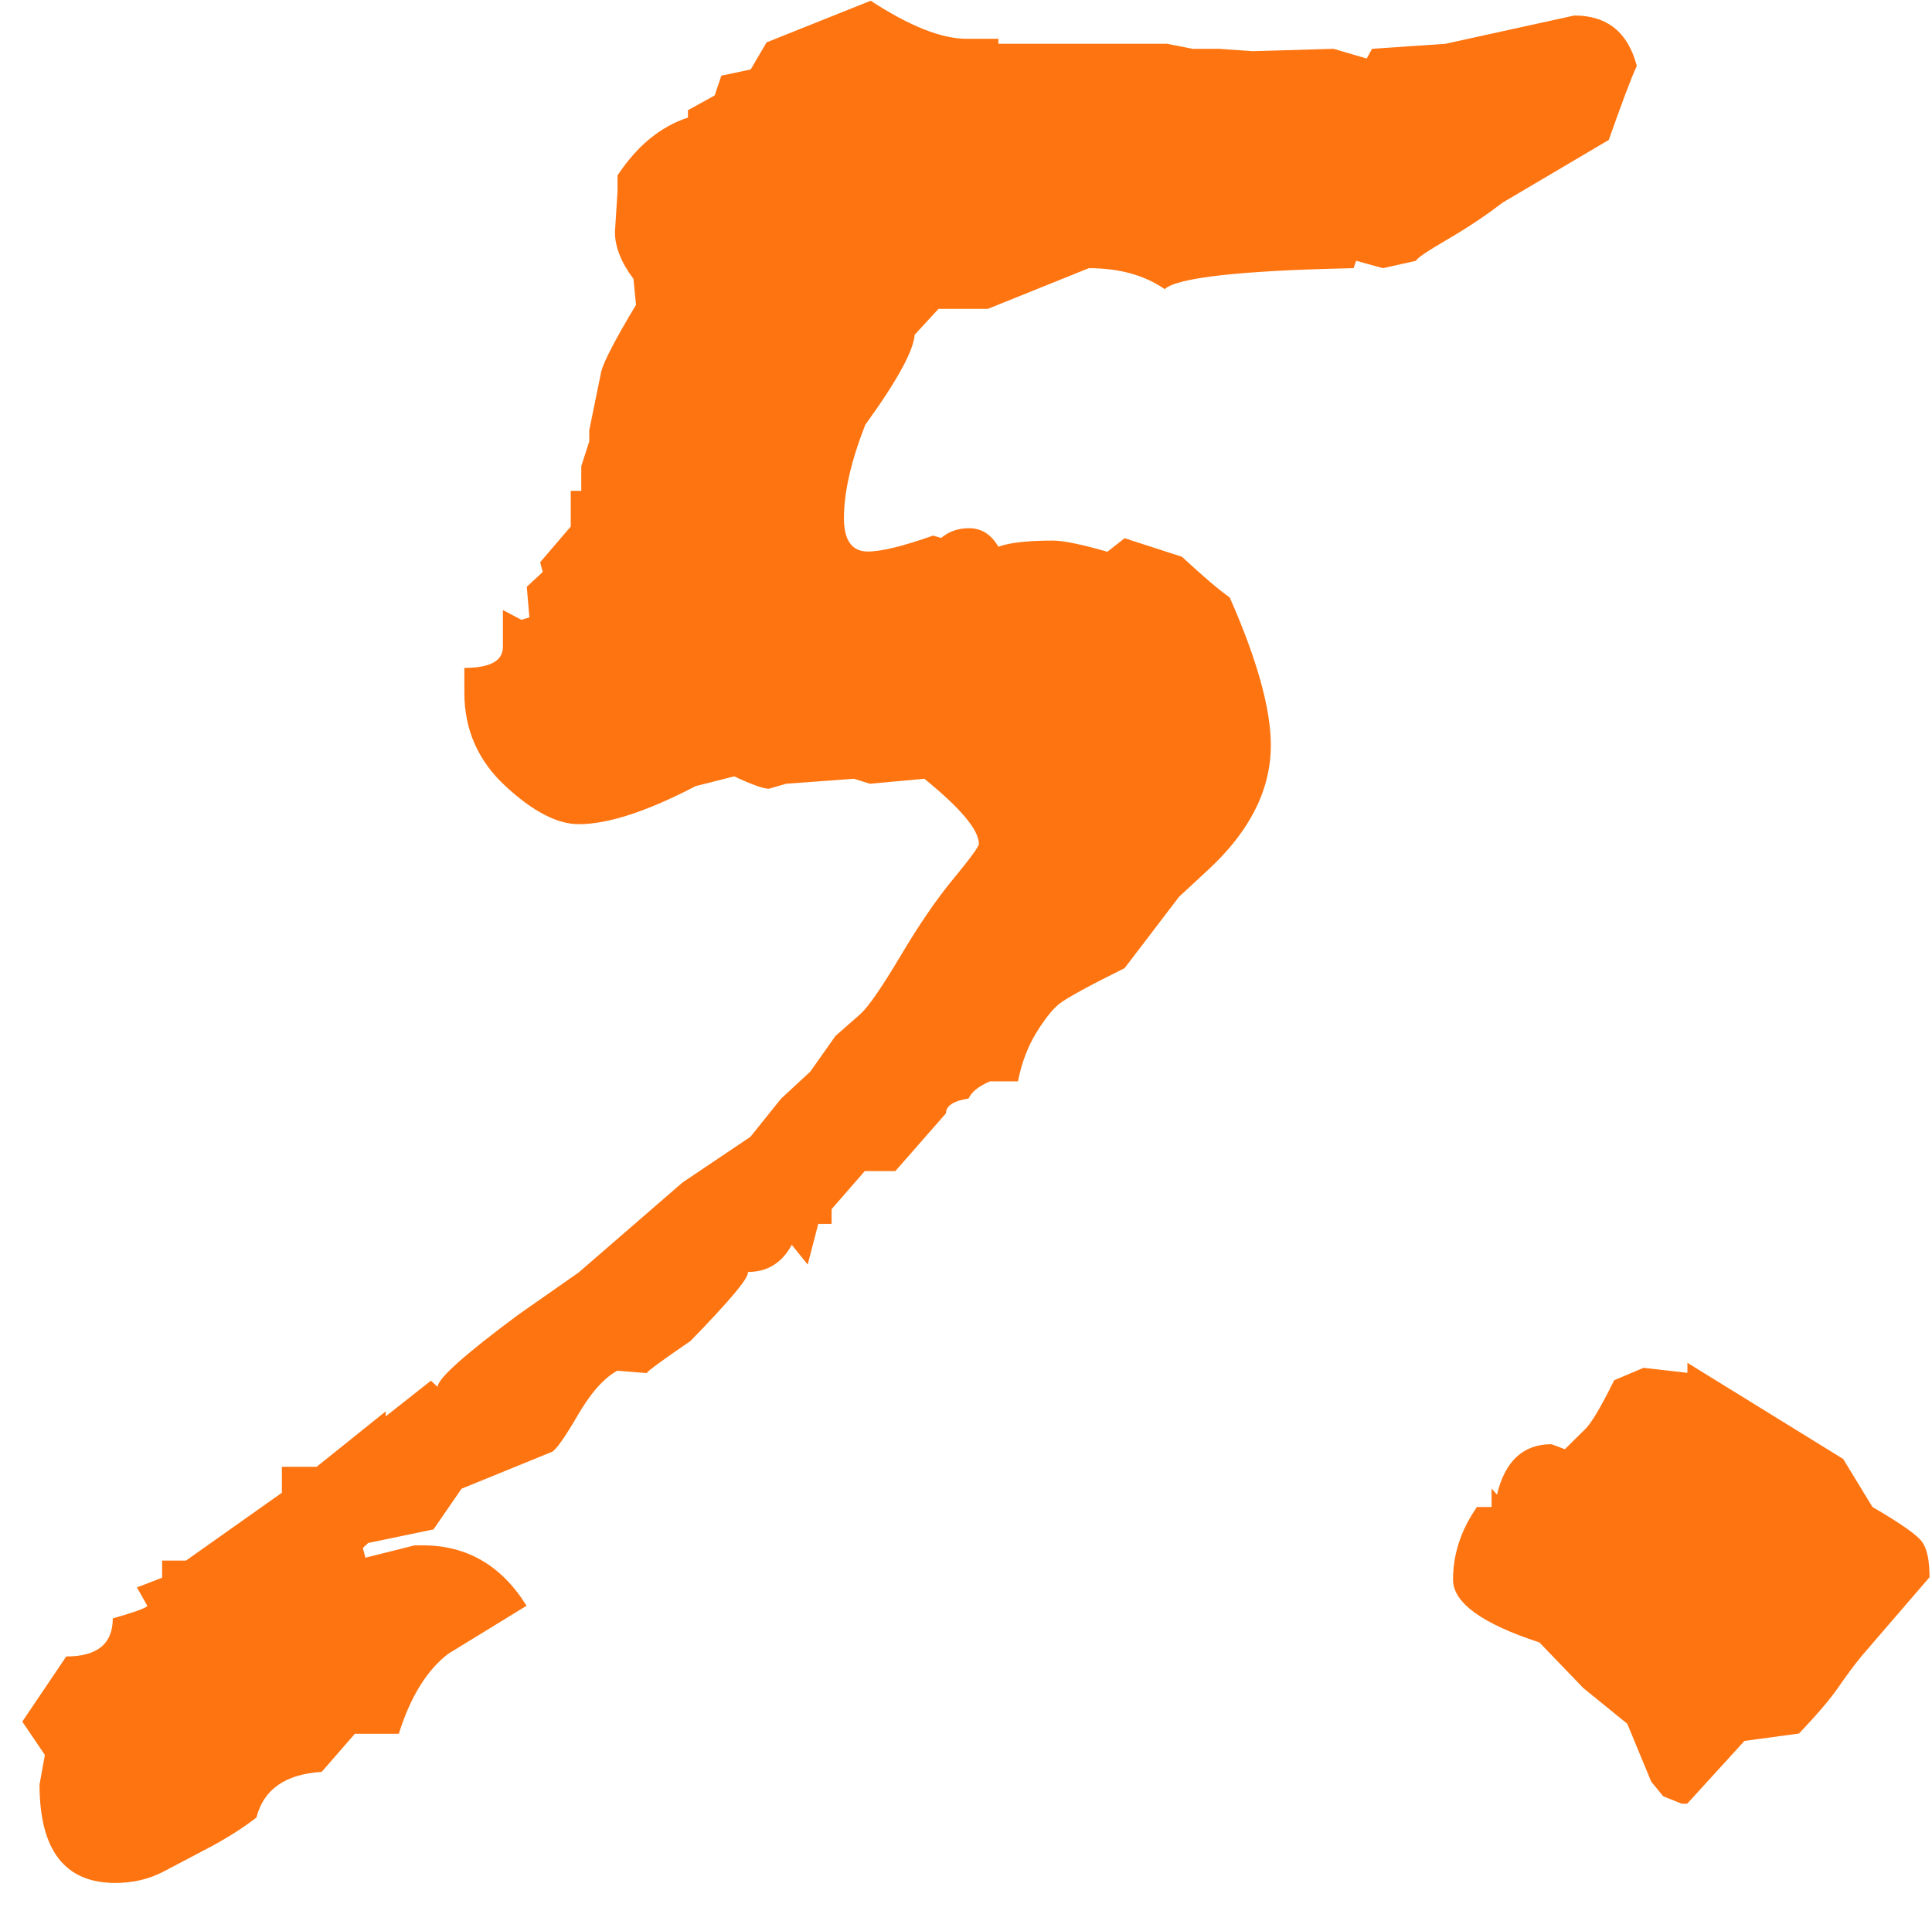 <svg width="78" height="77" viewBox="0 0 78 77" fill="none" xmlns="http://www.w3.org/2000/svg">
<path d="M35.151 0.03C36.729 1.058 38.015 1.567 39.022 1.567H40.308V1.769H47.125L48.142 1.971H49.221L50.56 2.067L53.839 1.971L55.177 2.364L55.395 1.971L58.352 1.769L63.561 0.626C64.889 0.626 65.729 1.308 66.082 2.662C65.864 3.123 65.491 4.122 64.951 5.65L60.656 8.186C60.012 8.686 59.276 9.176 58.456 9.656C57.636 10.136 57.2 10.425 57.169 10.53L55.831 10.828L54.752 10.53L54.648 10.828C50.062 10.924 47.52 11.212 47.022 11.674C46.202 11.107 45.175 10.828 43.961 10.828L39.883 12.471H37.891L36.926 13.518C36.884 14.152 36.231 15.363 34.934 17.15C34.363 18.61 34.072 19.868 34.072 20.925C34.072 21.819 34.394 22.27 35.037 22.27C35.577 22.27 36.448 22.059 37.673 21.626L37.995 21.723C38.316 21.453 38.69 21.328 39.125 21.328C39.623 21.328 40.018 21.578 40.308 22.078C40.734 21.915 41.47 21.828 42.508 21.828C42.933 21.828 43.67 21.982 44.708 22.279L45.403 21.732L47.717 22.481C48.578 23.279 49.221 23.826 49.647 24.124C50.757 26.641 51.307 28.63 51.307 30.09C51.307 31.877 50.466 33.558 48.785 35.114L47.603 36.209L45.403 39.092C43.929 39.822 43.058 40.302 42.767 40.533C42.477 40.763 42.166 41.167 41.823 41.724C41.481 42.291 41.242 42.934 41.097 43.664H39.966C39.499 43.866 39.219 44.097 39.105 44.356C38.492 44.452 38.192 44.654 38.192 44.952L36.148 47.286H34.913L33.574 48.824V49.419H33.035L32.609 51.062L31.966 50.264C31.572 50.995 30.98 51.36 30.192 51.36C30.264 51.561 29.497 52.484 27.878 54.146C26.768 54.905 26.176 55.337 26.104 55.443L24.921 55.347C24.381 55.644 23.852 56.24 23.333 57.133C22.814 58.027 22.462 58.526 22.285 58.623L18.633 60.112L17.502 61.754L14.866 62.302L14.649 62.504L14.752 62.898L16.744 62.398H17.066C18.851 62.398 20.252 63.215 21.258 64.838L18.093 66.779C17.232 67.442 16.568 68.518 16.101 70.007H14.327L12.988 71.544C11.515 71.64 10.643 72.254 10.353 73.388C9.886 73.753 9.295 74.138 8.579 74.531L6.586 75.579C6.016 75.876 5.372 76.03 4.656 76.03C2.612 76.03 1.596 74.704 1.596 72.053L1.813 70.862L0.9 69.517L2.675 66.885C3.93 66.885 4.553 66.375 4.553 65.347C5.372 65.117 5.839 64.953 5.953 64.848L5.528 64.098L6.545 63.705V63.013H7.51L11.38 60.275V59.228H12.781L15.572 56.989V57.191L17.398 55.75L17.668 56C17.668 55.673 18.757 54.693 20.947 53.07L23.364 51.379L27.556 47.747L30.296 45.903L31.53 44.366L32.713 43.271L33.73 41.83L34.747 40.936C35.068 40.638 35.608 39.86 36.355 38.602C37.102 37.343 37.818 36.296 38.503 35.47C39.188 34.644 39.52 34.173 39.52 34.077C39.52 33.51 38.783 32.636 37.32 31.445L35.12 31.646L34.477 31.445L31.738 31.646L31.043 31.848C30.825 31.848 30.358 31.685 29.642 31.348L28.085 31.742C26.114 32.77 24.537 33.279 23.364 33.279C22.503 33.279 21.517 32.77 20.407 31.742C19.297 30.715 18.747 29.456 18.747 27.967V26.968C19.785 26.968 20.303 26.689 20.303 26.122V24.633L21.05 25.027L21.372 24.931L21.268 23.692L21.912 23.096L21.808 22.702L23.043 21.261V19.82H23.468V18.821L23.79 17.822V17.37L24.277 14.988C24.381 14.594 24.848 13.691 25.678 12.308L25.574 11.26C25.076 10.598 24.827 9.964 24.827 9.368L24.931 7.725V7.082C25.72 5.89 26.664 5.112 27.774 4.747V4.449L28.853 3.854L29.123 3.056L30.306 2.806L30.949 1.711L35.151 0.03Z" fill="#FE7410"/>
<path d="M68.126 55.029L74.414 58.911L75.597 60.851C76.738 61.514 77.412 61.985 77.61 62.273C77.807 62.552 77.9 63.032 77.9 63.685L75.161 66.865C74.839 67.259 74.528 67.682 74.217 68.133C73.916 68.575 73.387 69.2 72.629 69.997L70.429 70.295L68.116 72.831H67.898L67.151 72.533L66.663 71.938L65.698 69.603L63.924 68.162L62.149 66.318C59.825 65.559 58.663 64.713 58.663 63.781C58.663 62.753 58.985 61.774 59.628 60.851H60.219V60.102L60.437 60.352C60.759 58.997 61.496 58.315 62.637 58.315L63.177 58.517L63.986 57.719C64.235 57.489 64.629 56.826 65.169 55.731L66.352 55.231L68.126 55.433V55.029Z" fill="#FE7410"/>
</svg>
